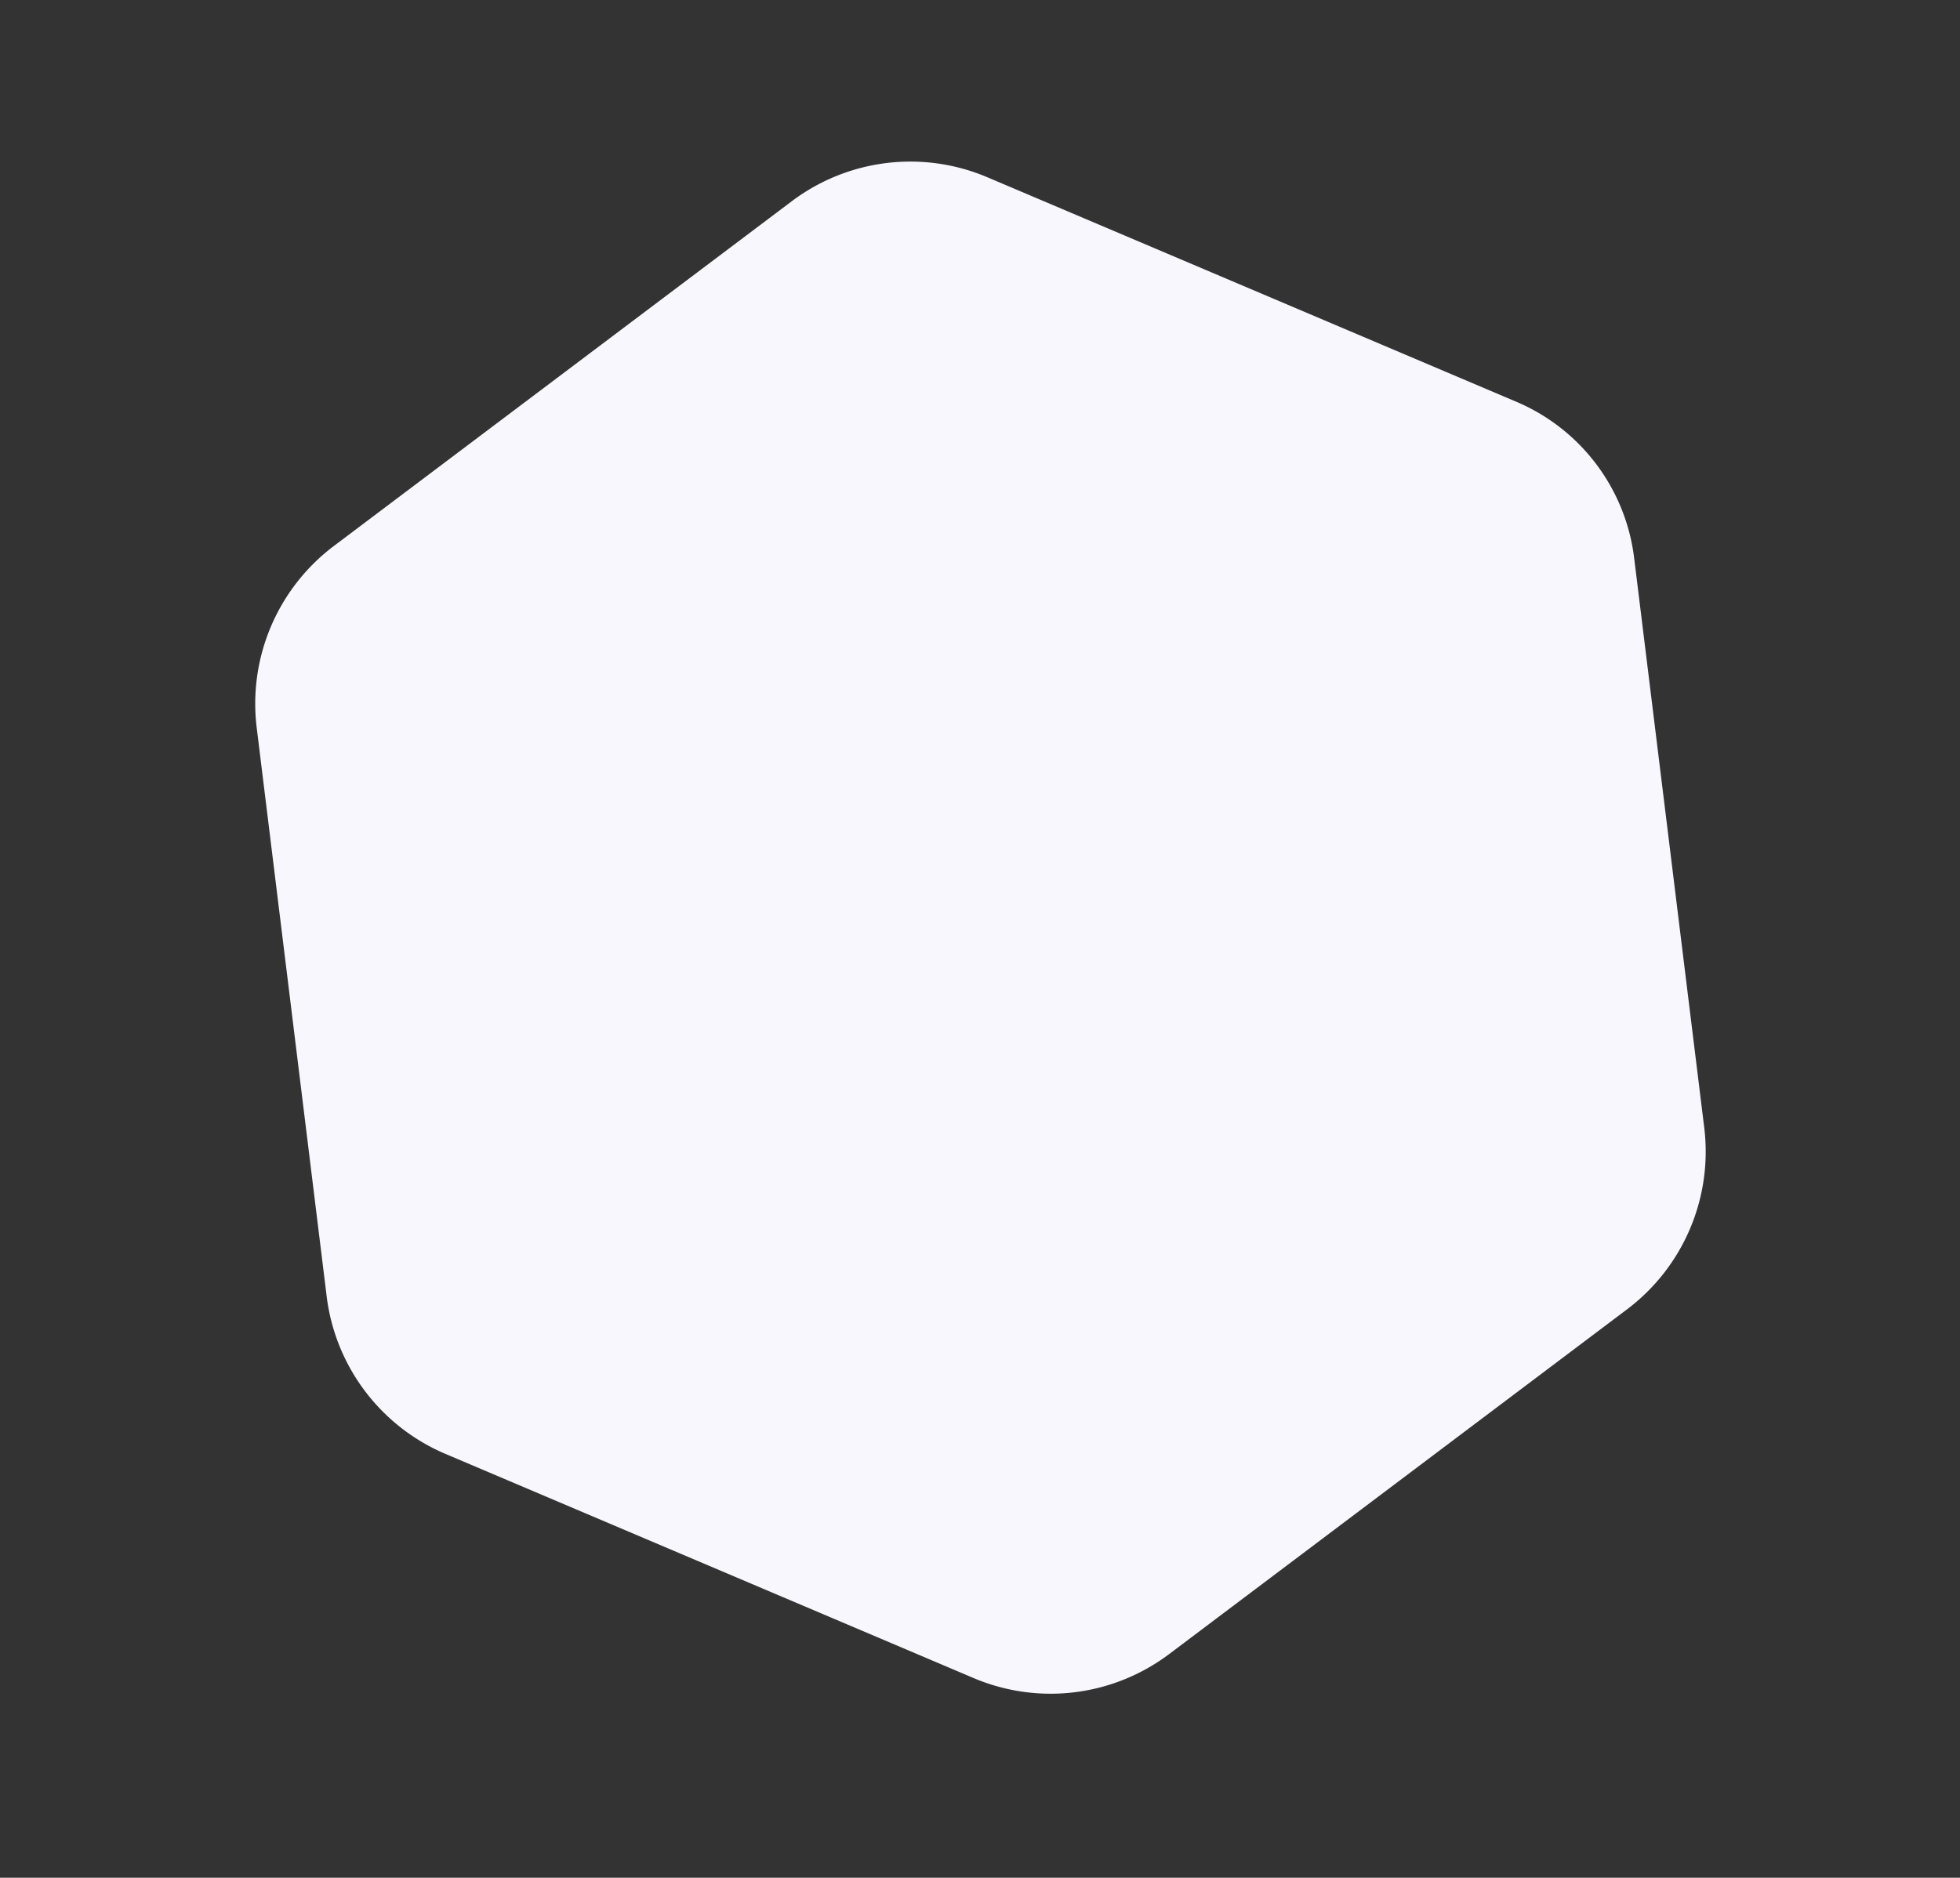 <svg xmlns="http://www.w3.org/2000/svg" width="269.174" height="257.943" viewBox="0 0 269.174 257.943"><rect x="0" y="0" width="269.174" height="257.943" fill="#333333" stroke="none"/><defs><style>.a{fill:#F8F7FD;}</style></defs><path class="a" d="M1142.4,2542.3l-39.4-68.2a27.112,27.112,0,0,1,0-27l39.4-68.2a27.048,27.048,0,0,1,23.4-13.5h78.8a27.08,27.08,0,0,1,23.4,13.5l39.4,68.2a27.112,27.112,0,0,1,0,27l-39.4,68.2a27.048,27.048,0,0,1-23.4,13.5h-78.8A26.839,26.839,0,0,1,1142.4,2542.3Z" transform="matrix(-0.921, -0.391, 0.391, -0.921, 282.546, 2864.875)"/></svg>
